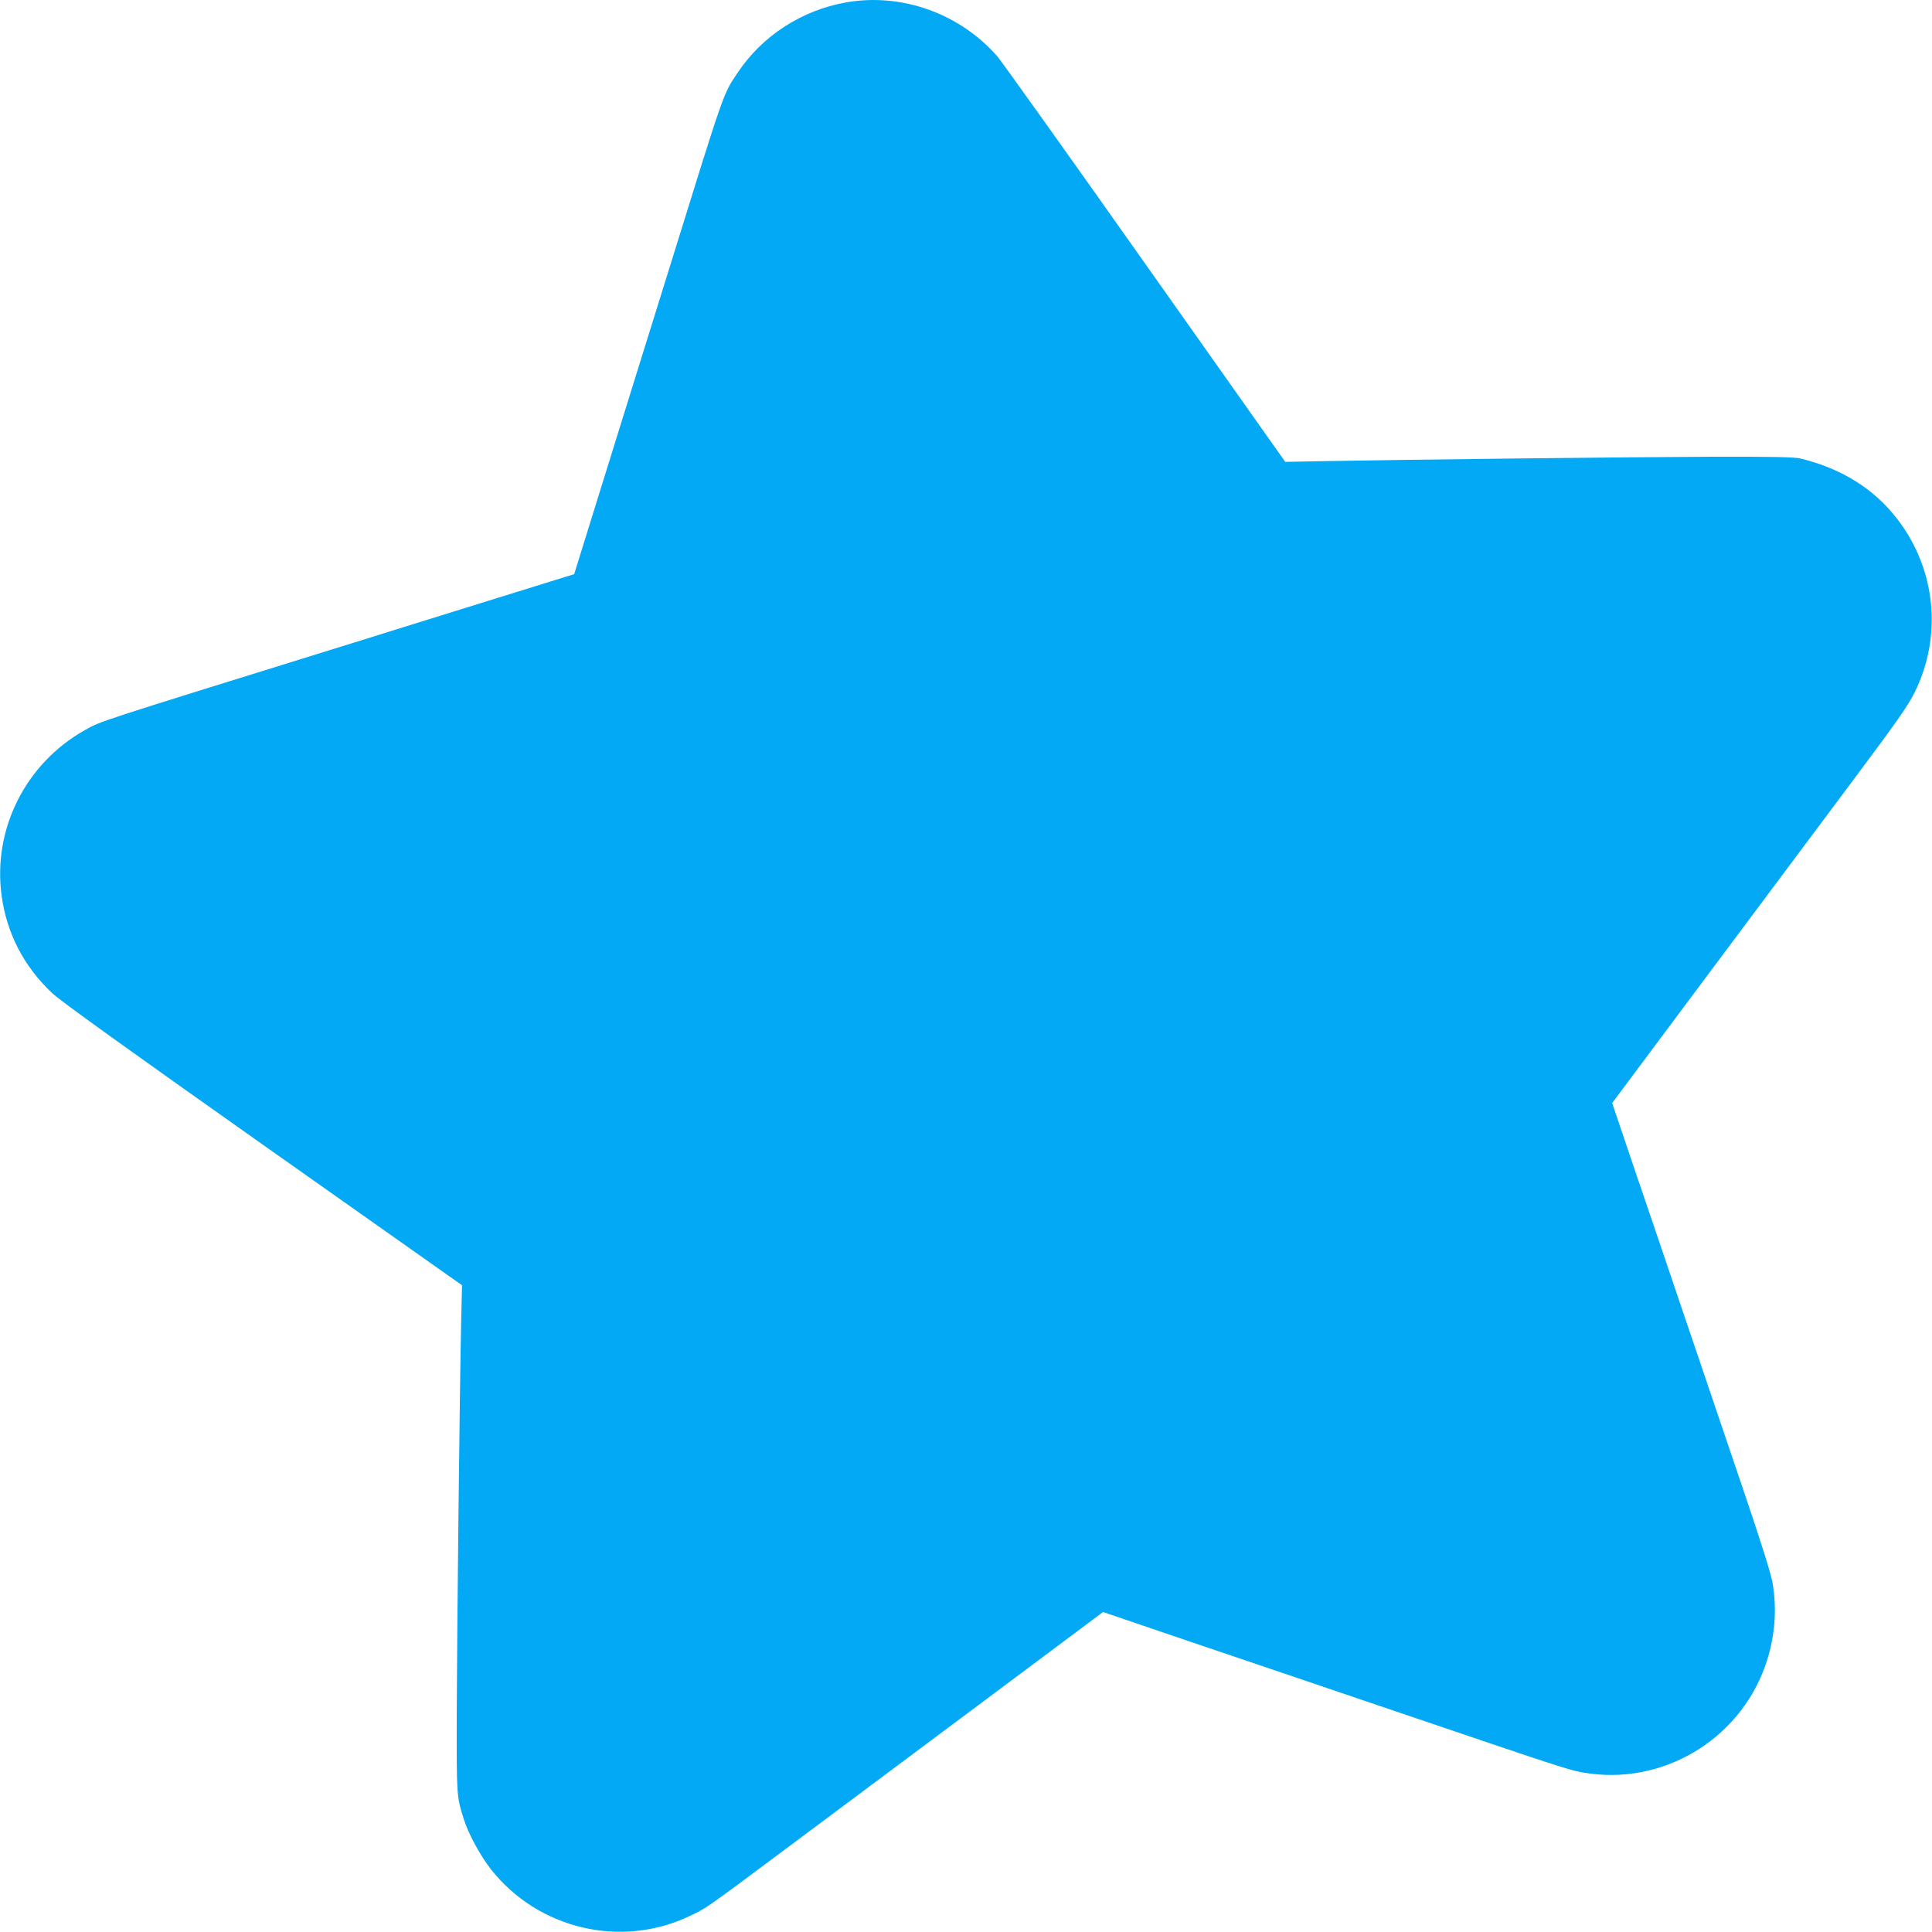 <?xml version="1.0" standalone="no"?>
<!DOCTYPE svg PUBLIC "-//W3C//DTD SVG 20010904//EN"
 "http://www.w3.org/TR/2001/REC-SVG-20010904/DTD/svg10.dtd">
<svg version="1.0" xmlns="http://www.w3.org/2000/svg"
 width="1280pt" height="1280pt" viewBox="0 0 1280 1280"
 preserveAspectRatio="xMidYMid meet">
<g transform="translate(0,1280) scale(0.1,-0.1)"
fill="#03a9f4" stroke="none">
<path d="M5605 12784 c-294 -52 -556 -222 -718 -466 -98 -147 -80 -95 -455
-1303 -77 -247 -188 -603 -246 -790 -58 -187 -168 -540 -244 -785 l-138 -444
-120 -37 c-137 -43 -721 -224 -1059 -329 -126 -40 -300 -94 -385 -120 -1613
-501 -1572 -487 -1679 -548 -393 -221 -611 -658 -550 -1098 34 -249 148 -468
335 -644 55 -52 488 -363 1397 -1005 l1318 -930 -6 -255 c-10 -461 -27 -2045
-29 -2580 -1 -552 -1 -550 46 -700 31 -100 111 -246 181 -335 313 -396 860
-525 1312 -311 117 55 101 44 640 446 248 185 822 613 1277 953 l826 617 179
-61 c98 -34 324 -110 503 -171 516 -175 807 -273 1395 -473 940 -319 1012
-343 1107 -359 515 -89 1026 211 1202 705 64 179 81 368 50 550 -11 64 -74
264 -196 624 -195 574 -322 950 -477 1407 -54 161 -165 486 -245 721 l-145
429 616 826 c340 455 779 1043 976 1307 299 400 367 498 413 590 183 372 140
810 -112 1141 -155 204 -371 339 -644 406 -43 10 -175 13 -595 12 -530 -2
-2032 -19 -2555 -29 l-265 -5 -930 1316 c-511 724 -951 1340 -977 1370 -250
286 -636 423 -1003 358z"/>
</g>
</svg>
